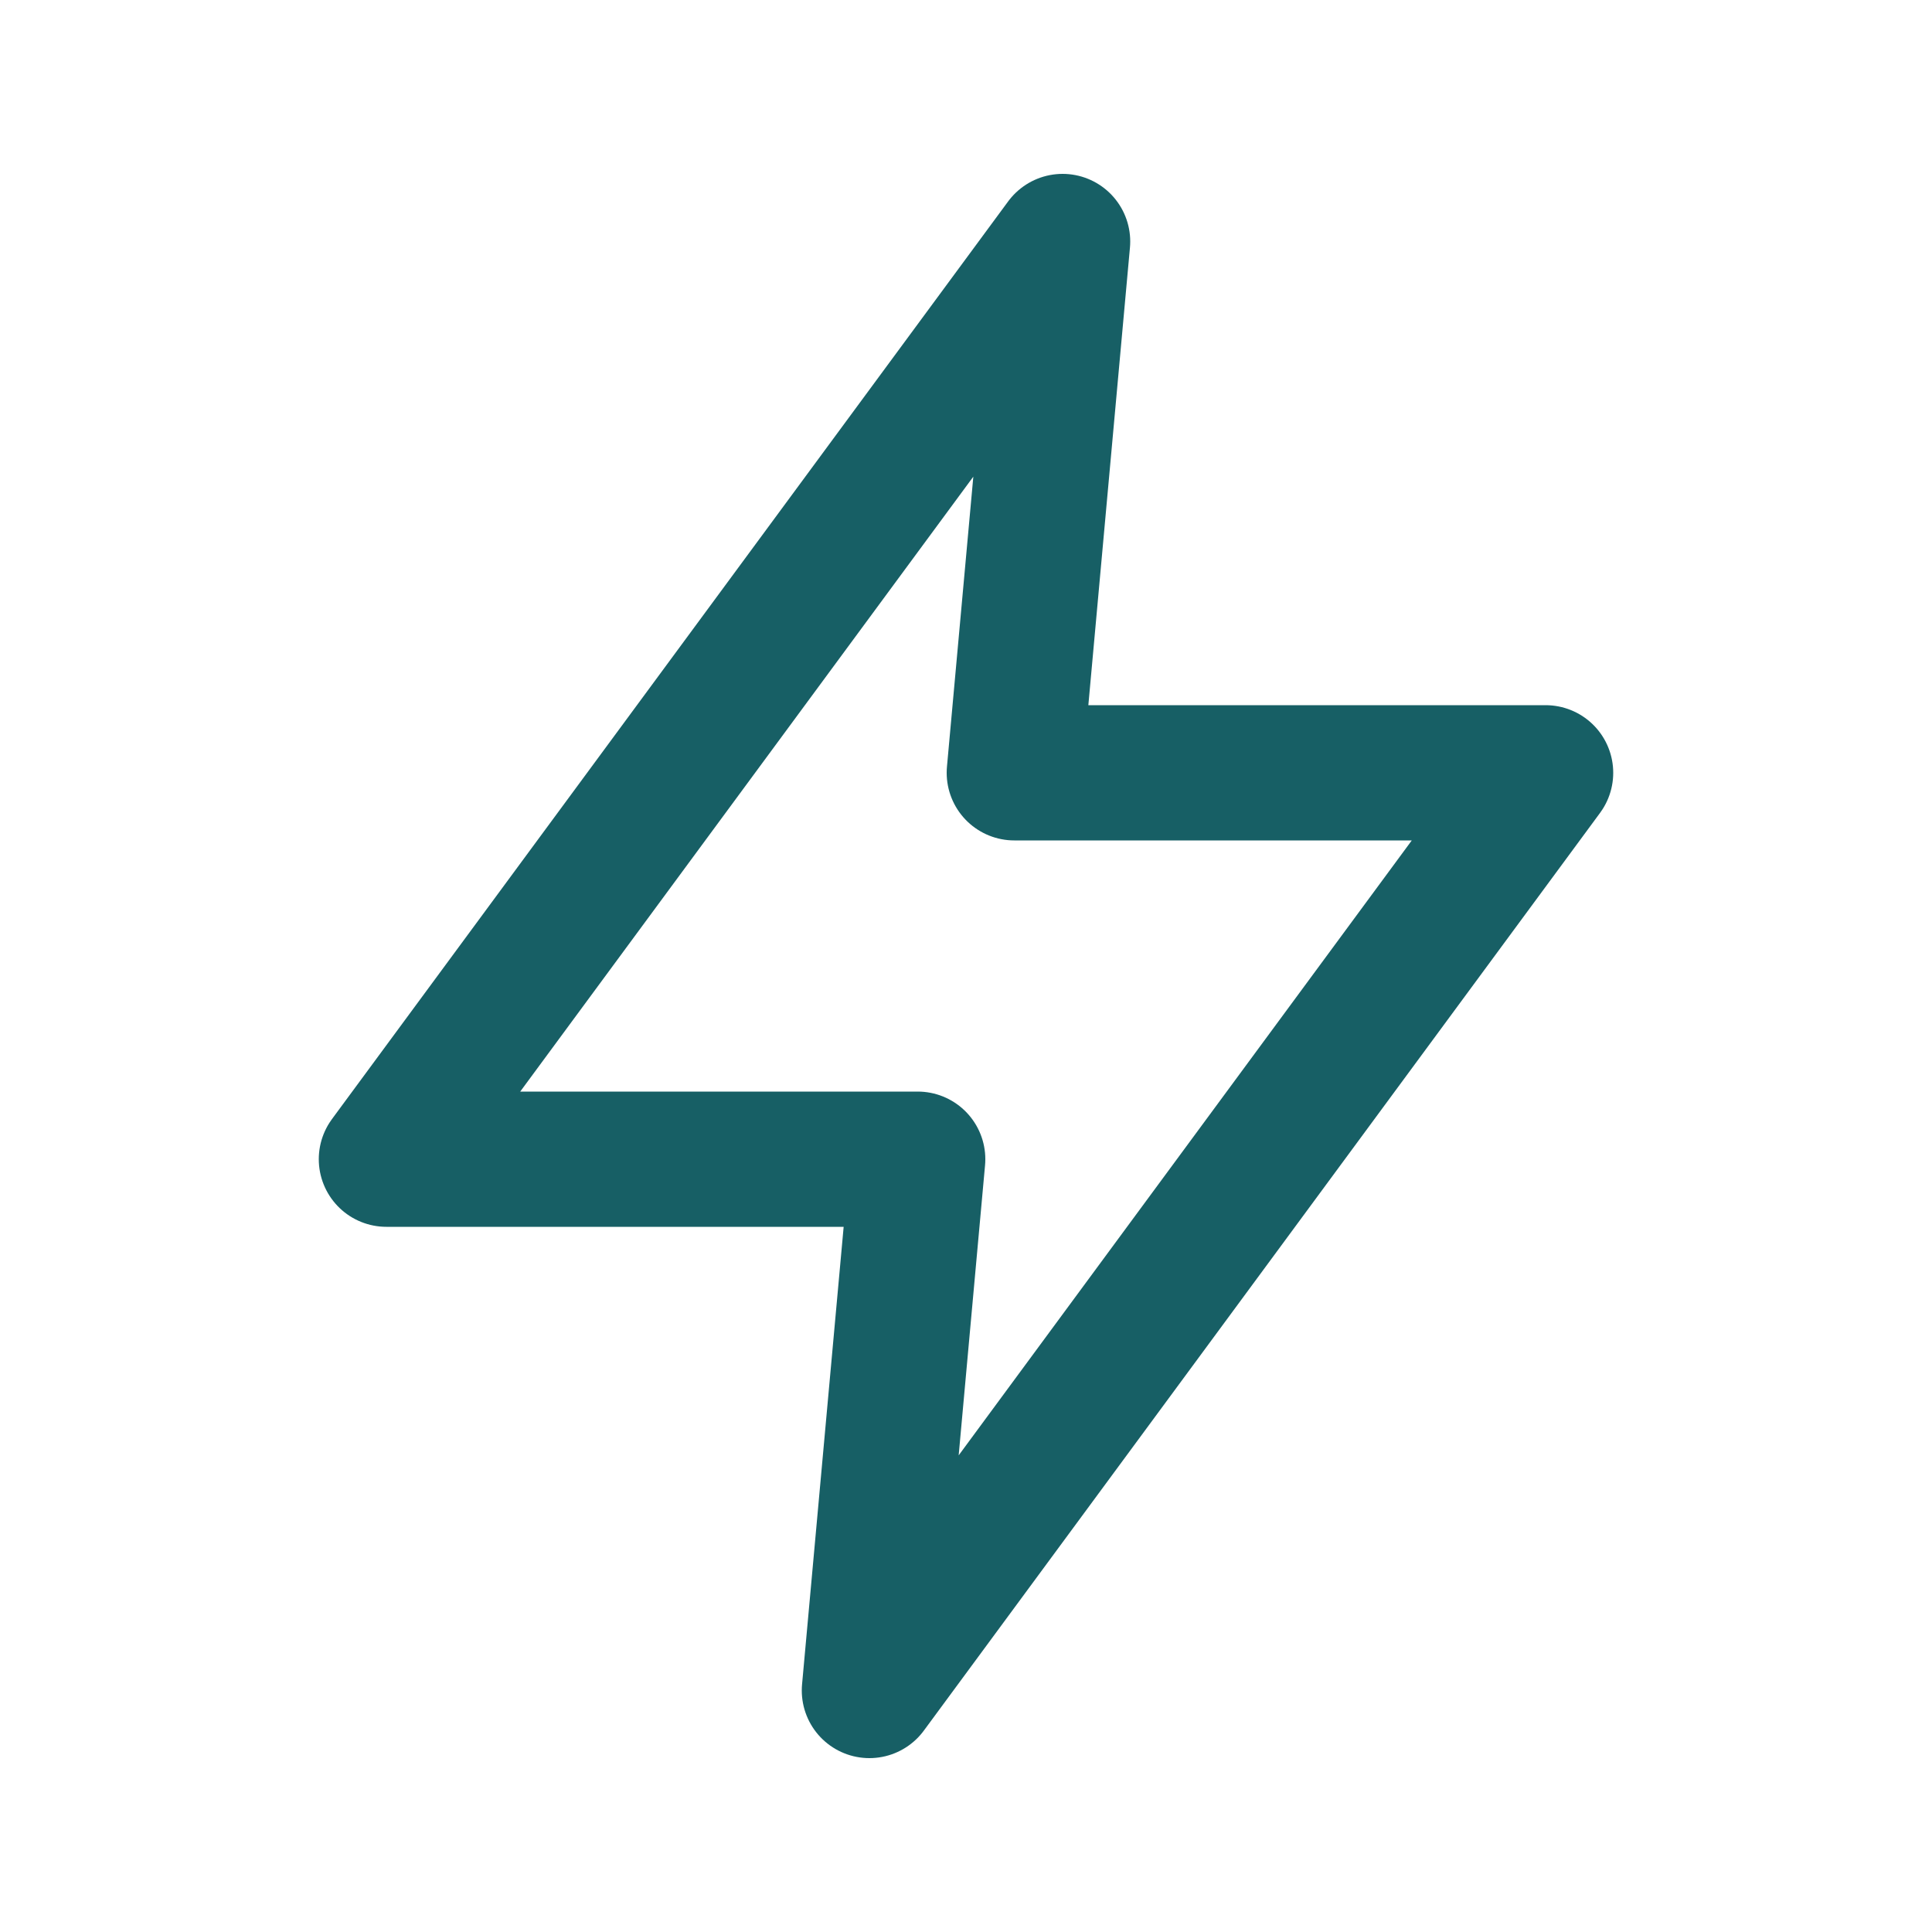 <svg width="20" height="20" viewBox="0 0 20 20" fill="none" xmlns="http://www.w3.org/2000/svg">
<path d="M11 2.5L10.5 8H16L9 17.5L9.5 12H4L11 2.5Z" stroke="#175F65" stroke-width="1.4" stroke-linecap="round" stroke-linejoin="round"/>
</svg>
